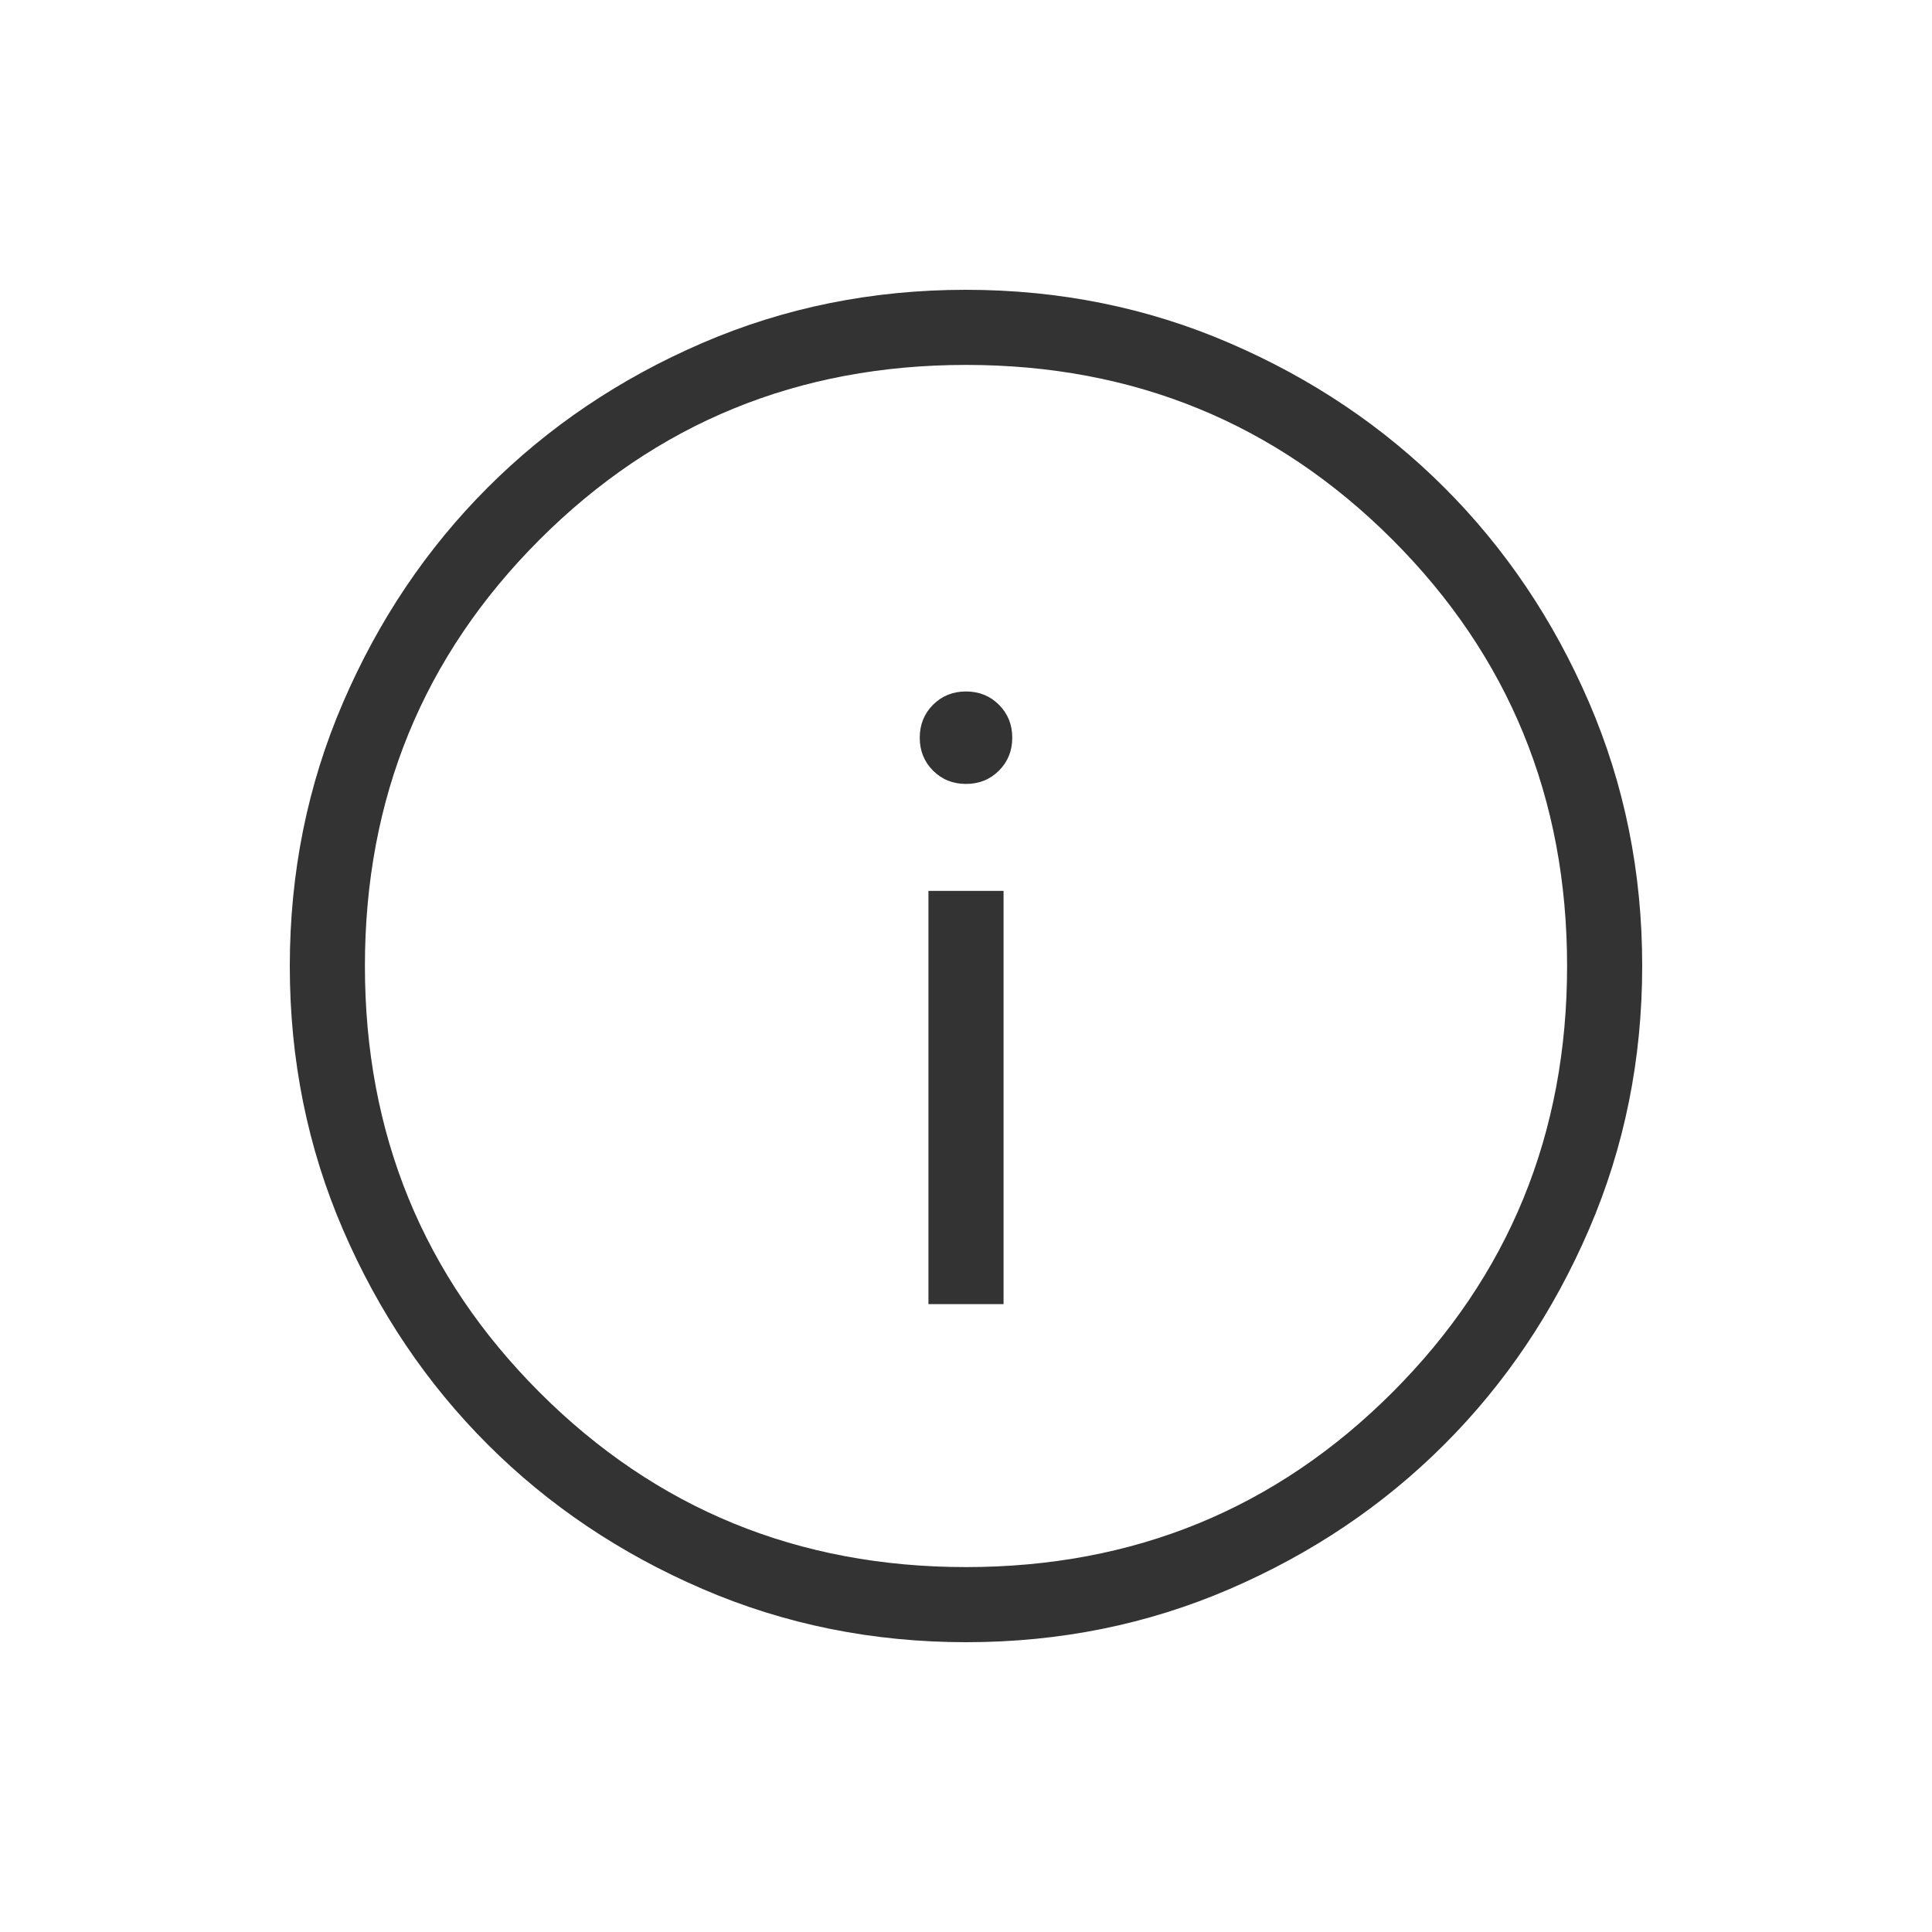 <svg width="50" height="50" viewBox="0 0 50 50" fill="none" xmlns="http://www.w3.org/2000/svg">
<path d="M24.028 33.75H25.972V23.056H24.028V33.75ZM25 20.288C25.339 20.288 25.623 20.174 25.853 19.944C26.082 19.715 26.197 19.431 26.197 19.092C26.197 18.753 26.082 18.469 25.853 18.239C25.623 18.01 25.339 17.895 25 17.895C24.661 17.895 24.377 18.01 24.147 18.239C23.918 18.469 23.803 18.753 23.803 19.092C23.803 19.431 23.918 19.715 24.147 19.944C24.377 20.174 24.661 20.288 25 20.288ZM25.006 42.5C22.587 42.5 20.311 42.041 18.181 41.122C16.051 40.204 14.197 38.958 12.622 37.383C11.046 35.809 9.798 33.957 8.879 31.829C7.96 29.701 7.5 27.426 7.5 25.006C7.5 22.587 7.959 20.311 8.878 18.181C9.796 16.051 11.042 14.197 12.617 12.622C14.191 11.046 16.043 9.798 18.171 8.879C20.299 7.96 22.574 7.5 24.994 7.5C27.413 7.5 29.689 7.959 31.819 8.878C33.949 9.796 35.803 11.042 37.378 12.617C38.954 14.191 40.202 16.043 41.121 18.171C42.04 20.299 42.5 22.574 42.5 24.994C42.5 27.413 42.041 29.689 41.122 31.819C40.204 33.949 38.958 35.803 37.383 37.378C35.809 38.954 33.957 40.202 31.829 41.121C29.701 42.04 27.426 42.5 25.006 42.5ZM25 40.556C29.343 40.556 33.021 39.049 36.035 36.035C39.049 33.021 40.556 29.343 40.556 25C40.556 20.657 39.049 16.979 36.035 13.965C33.021 10.951 29.343 9.444 25 9.444C20.657 9.444 16.979 10.951 13.965 13.965C10.951 16.979 9.444 20.657 9.444 25C9.444 29.343 10.951 33.021 13.965 36.035C16.979 39.049 20.657 40.556 25 40.556Z" fill="#333333"/>
</svg>
